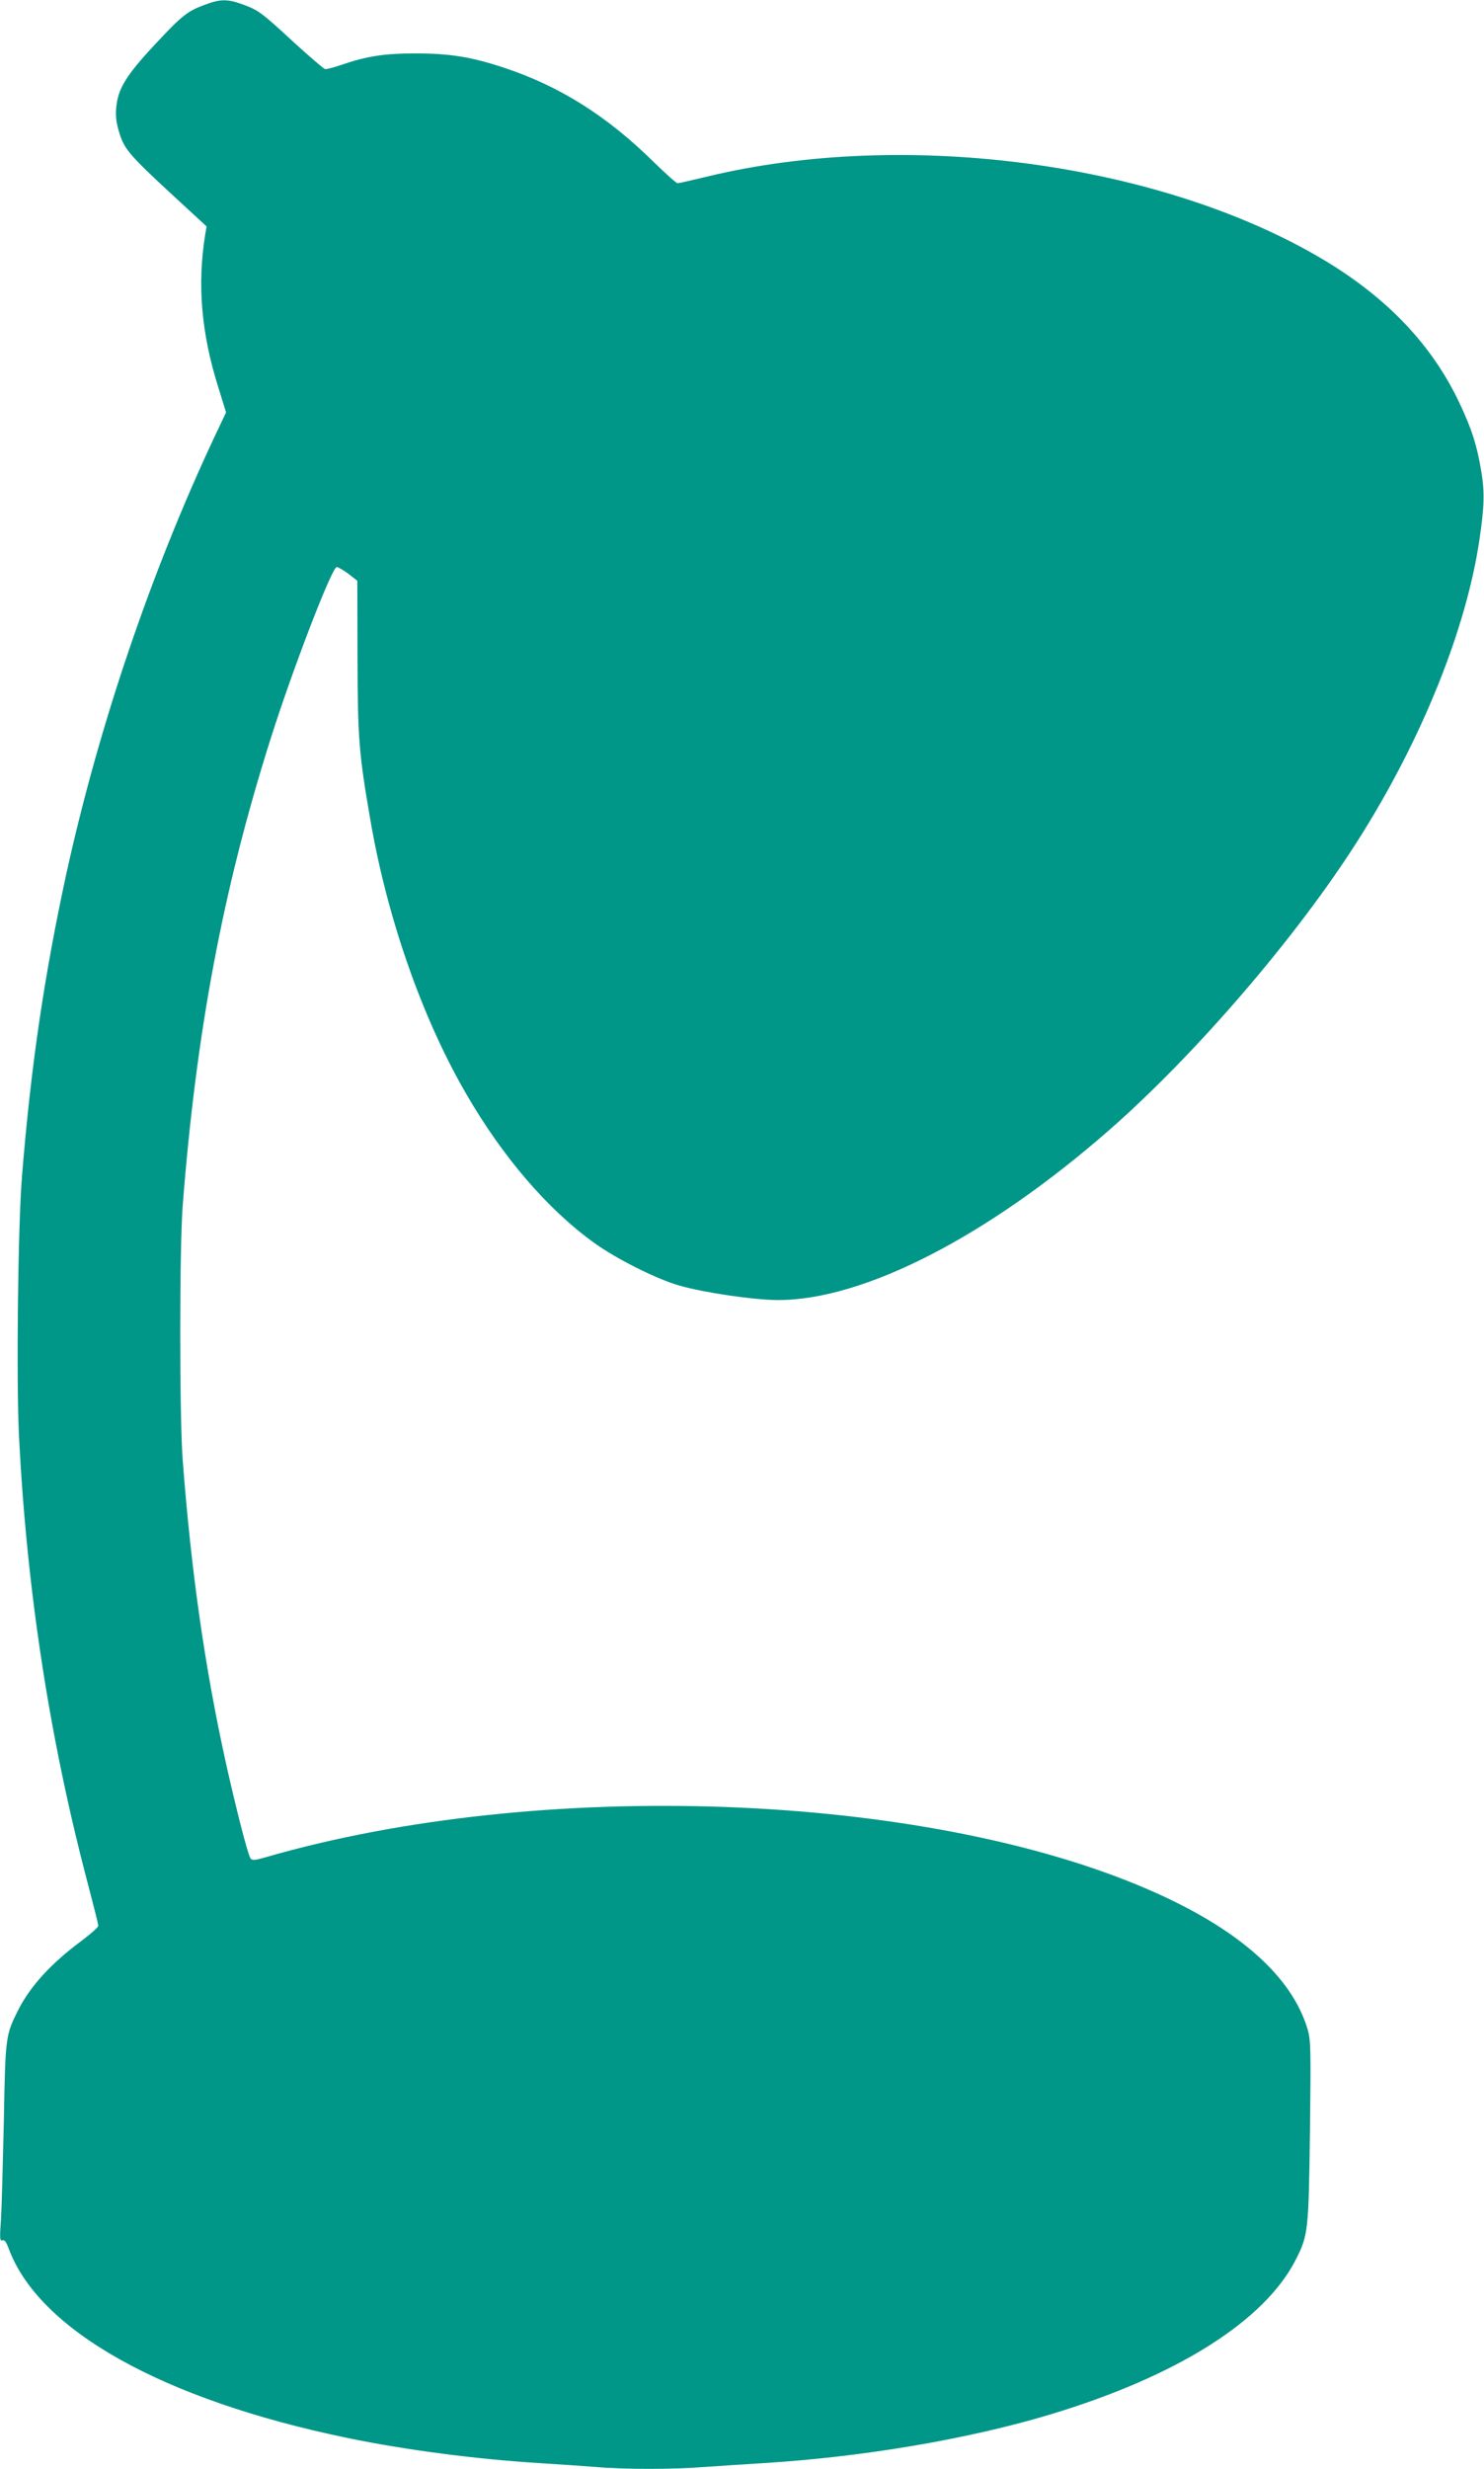 <?xml version="1.0" standalone="no"?>
<!DOCTYPE svg PUBLIC "-//W3C//DTD SVG 20010904//EN"
 "http://www.w3.org/TR/2001/REC-SVG-20010904/DTD/svg10.dtd">
<svg version="1.0" xmlns="http://www.w3.org/2000/svg"
 width="770pt" height="1280pt" viewBox="0 0 770 1280"
 preserveAspectRatio="xMidYMid meet">
<g transform="translate(0,1280) scale(0.1,-0.1)"
fill="#009688" stroke="none">
<path d="M1062 12775 c-90 -33 -119 -56 -264 -212 -145 -156 -186 -224 -195
-321 -4 -45 0 -78 16 -130 26 -86 53 -117 287 -333 l166 -153 -7 -40 c-42
-261 -21 -511 67 -792 l41 -132 -63 -133 c-329 -702 -598 -1495 -766 -2260
-114 -525 -184 -997 -230 -1569 -21 -263 -30 -1065 -15 -1355 41 -798 159
-1562 356 -2308 30 -114 55 -213 55 -221 0 -8 -40 -43 -88 -79 -157 -116 -265
-235 -327 -357 -66 -131 -67 -136 -75 -575 -5 -220 -11 -451 -15 -513 -7 -97
-6 -112 7 -107 11 4 20 -7 33 -42 156 -424 799 -784 1755 -982 303 -63 675
-111 1000 -131 96 -6 227 -15 292 -20 148 -13 398 -13 564 0 71 5 208 14 304
20 512 31 1062 124 1485 251 663 199 1119 487 1280 807 63 125 65 148 72 662
5 423 4 470 -11 525 -81 279 -362 527 -826 728 -1168 507 -3159 580 -4582 168
-55 -16 -69 -17 -78 -6 -13 16 -75 257 -129 500 -108 490 -179 986 -223 1565
-17 222 -17 1100 0 1320 70 901 208 1634 453 2410 113 359 321 900 346 900 8
0 35 -16 61 -35 l46 -36 1 -392 c1 -425 7 -502 66 -844 87 -508 267 -1025 495
-1419 190 -330 426 -605 669 -779 114 -82 323 -187 440 -220 129 -37 389 -75
513 -75 444 0 1086 329 1717 881 448 392 976 1005 1292 1504 328 516 560 1090
629 1555 26 176 28 246 10 356 -23 137 -49 218 -112 352 -142 302 -375 547
-706 745 -842 502 -2164 681 -3197 432 -79 -19 -149 -35 -155 -35 -7 0 -61 49
-122 108 -243 240 -489 395 -779 491 -170 56 -280 74 -460 74 -161 0 -251 -14
-383 -59 -40 -14 -79 -24 -86 -22 -7 2 -82 66 -165 142 -168 155 -181 164
-267 195 -76 27 -113 26 -192 -4z"/>
</g>
</svg>
